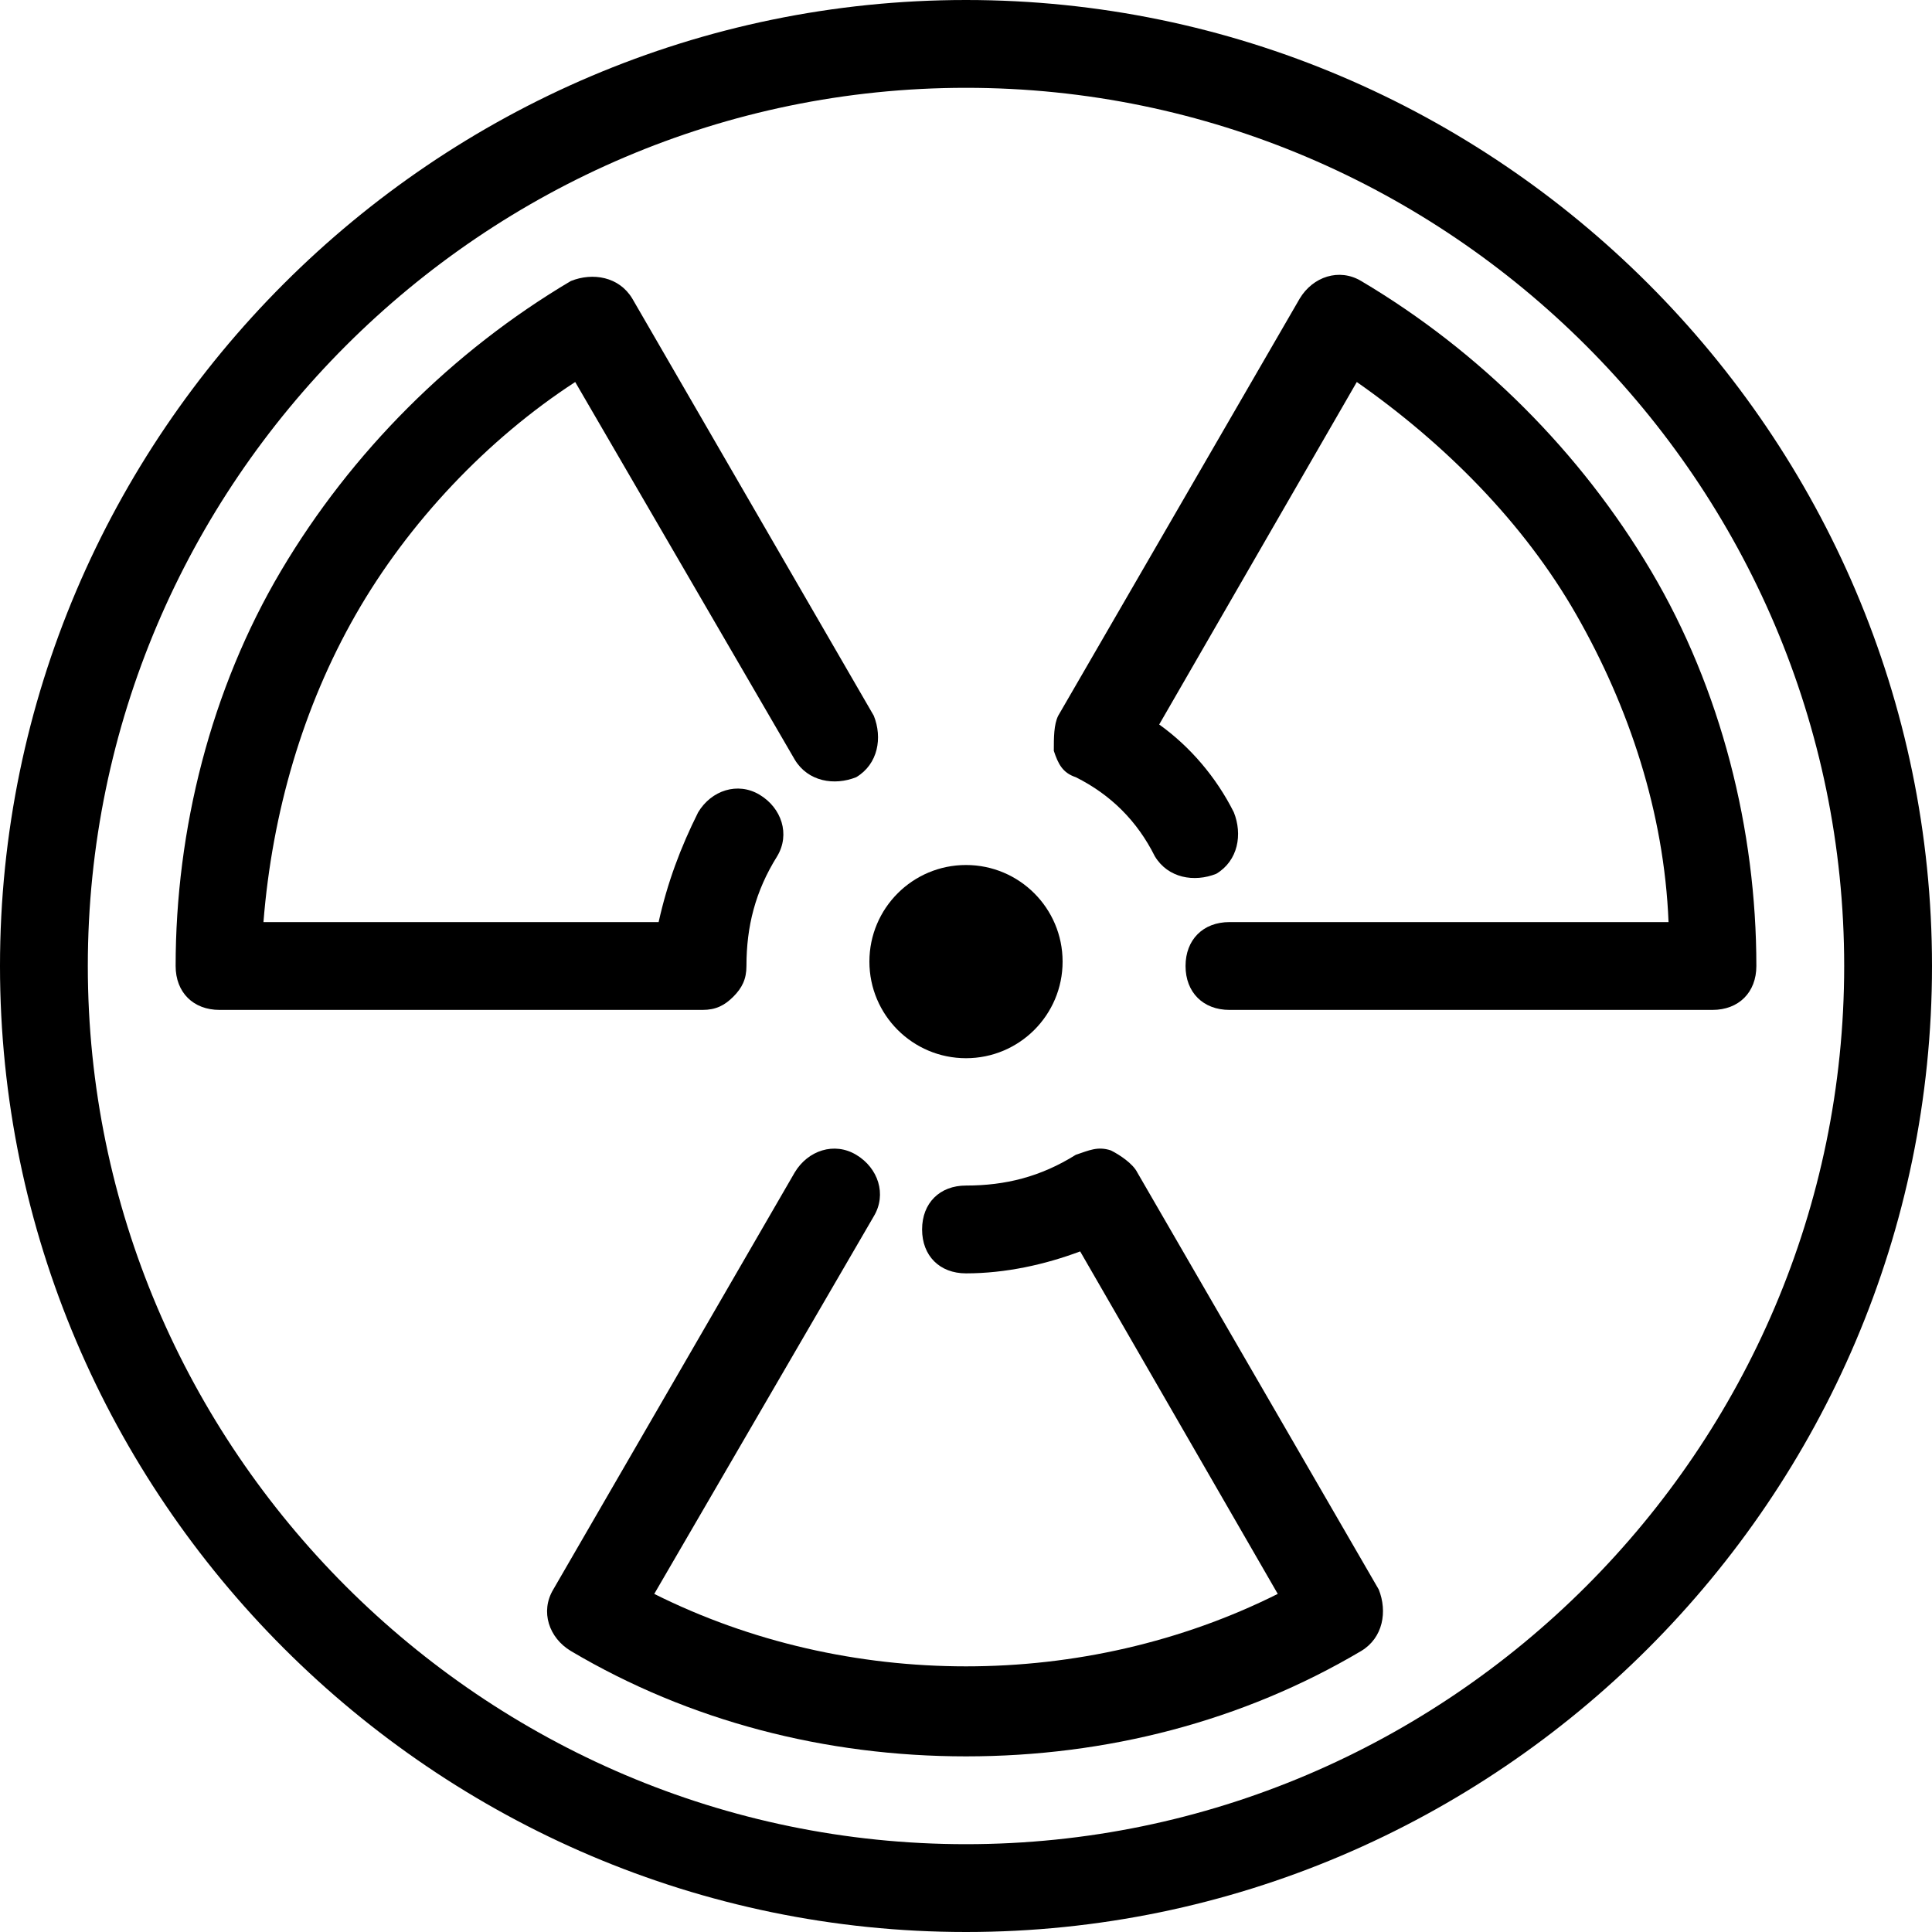 <?xml version="1.0" encoding="iso-8859-1"?>
<!-- Uploaded to: SVG Repo, www.svgrepo.com, Generator: SVG Repo Mixer Tools -->
<svg fill="#000000" height="800px" width="800px" version="1.1" id="Layer_1" xmlns="http://www.w3.org/2000/svg" xmlns:xlink="http://www.w3.org/1999/xlink" 
	 viewBox="0 0 512 512" xml:space="preserve">
<g>
	<g>
		<circle cx="256" cy="254.836" r="25.6"/>
	</g>
</g>
<g>
	<g>
		<path d="M256,0C115.2,0,0,115.2,0,256s115.2,256,256,256s256-115.2,256-256S396.8,0,256,0z M256,488.727
			C128,488.727,23.273,384,23.273,256S128,23.273,256,23.273S488.727,128,488.727,256S384,488.727,256,488.727z"/>
	</g>
</g>
<g>
	<g>
		<path d="M365.382,421.236l-64-110.545c-1.164-2.327-4.655-4.655-6.982-5.818c-3.491-1.164-5.818,0-9.309,1.164
			c-9.309,5.818-18.618,8.145-29.091,8.145c-6.982,0-11.636,4.655-11.636,11.636s4.655,11.636,11.636,11.636
			c10.473,0,20.945-2.327,30.255-5.818l52.364,90.764c-51.2,25.6-114.036,25.6-165.236,0l58.182-100.073
			c3.491-5.818,1.164-12.8-4.655-16.291s-12.8-1.164-16.291,4.655l-64,110.545c-3.491,5.818-1.164,12.8,4.655,16.291
			c31.418,18.618,67.491,27.927,104.727,27.927c37.236,0,73.309-9.309,104.727-27.927
			C366.545,434.036,367.709,427.055,365.382,421.236z"/>
	</g>
</g>
<g>
	<g>
		<path d="M437.527,151.273c-18.618-31.418-45.382-58.182-76.8-76.8c-5.818-3.491-12.8-1.164-16.291,4.655l-64,110.545
			c-1.164,2.327-1.164,5.818-1.164,9.309c1.164,3.491,2.327,5.818,5.818,6.982c9.309,4.655,16.291,11.636,20.945,20.945
			c3.491,5.818,10.473,6.982,16.291,4.655c5.818-3.491,6.982-10.473,4.655-16.291c-4.655-9.309-11.636-17.455-19.782-23.273
			l52.364-90.764c23.273,16.291,44.218,37.236,58.182,61.673c13.964,24.436,23.273,52.364,24.436,81.455H325.818
			c-6.982,0-11.636,4.655-11.636,11.636s4.655,11.636,11.636,11.636h128c6.982,0,11.636-4.655,11.636-11.636
			C465.455,219.927,456.145,182.691,437.527,151.273z"/>
	</g>
</g>
<g>
	<g>
		<path d="M231.564,189.673l-64-110.545c-3.491-5.818-10.473-6.982-16.291-4.655c-31.418,18.618-58.182,45.382-76.8,76.8
			C55.855,182.691,46.545,219.927,46.545,256c0,6.982,4.655,11.636,11.636,11.636h128c3.491,0,5.818-1.164,8.145-3.491
			s3.491-4.655,3.491-8.145c0-10.473,2.327-19.782,8.145-29.091c3.491-5.818,1.164-12.8-4.655-16.291
			c-5.818-3.491-12.8-1.164-16.291,4.655c-4.655,9.309-8.145,18.618-10.473,29.091H69.818c2.327-29.091,10.473-57.018,24.436-81.455
			c13.964-24.436,34.909-46.545,58.182-61.673l58.182,100.073c3.491,5.818,10.473,6.982,16.291,4.655
			C232.727,202.473,233.891,195.491,231.564,189.673z"/>
	</g>
</g>
</svg>
